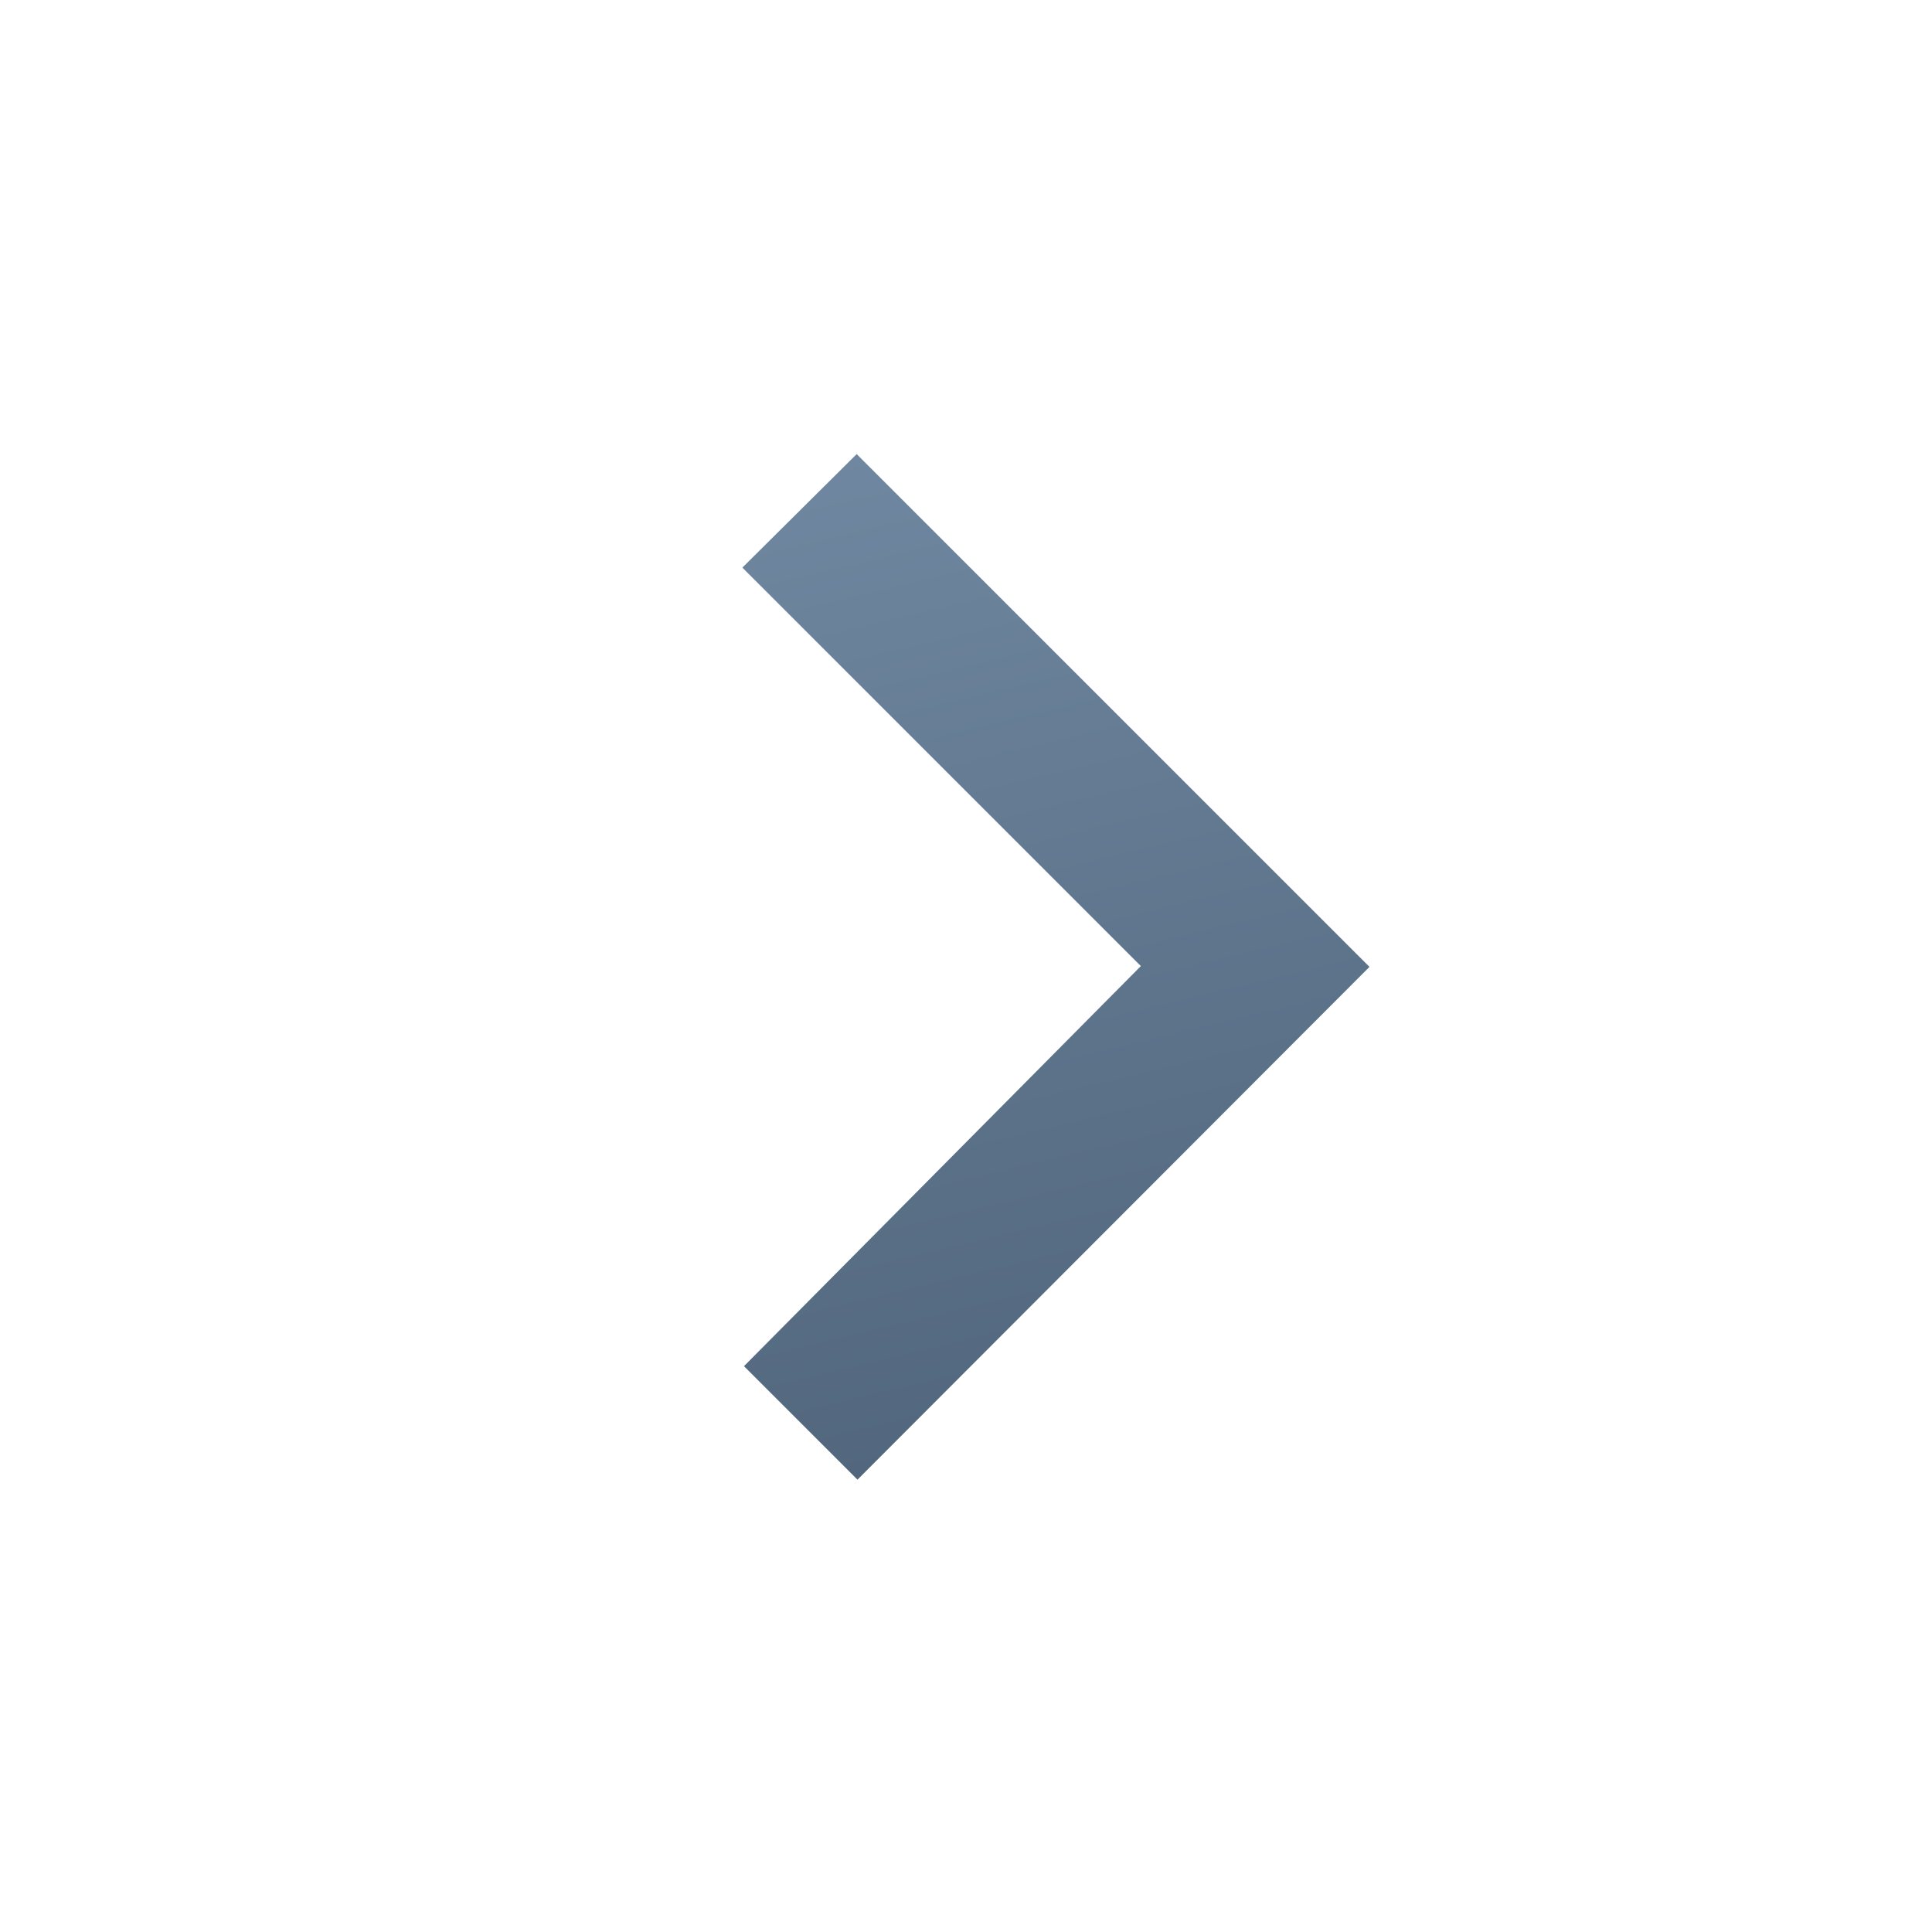 <svg fill="none" height="24" viewBox="0 0 24 24" width="24" xmlns="http://www.w3.org/2000/svg" xmlns:xlink="http://www.w3.org/1999/xlink"><linearGradient id="a" gradientUnits="userSpaceOnUse" x1="15.5" x2="12.446" y1="18" y2="5.179"><stop offset="0" stop-color="#50657b"/><stop offset="1" stop-color="#6f87a0"/></linearGradient><path d="m14.172 12.001-4.95-4.95 1.42-1.41 6.37 6.37-6.36 6.37-1.41-1.41z" fill="url(#a)"/></svg>